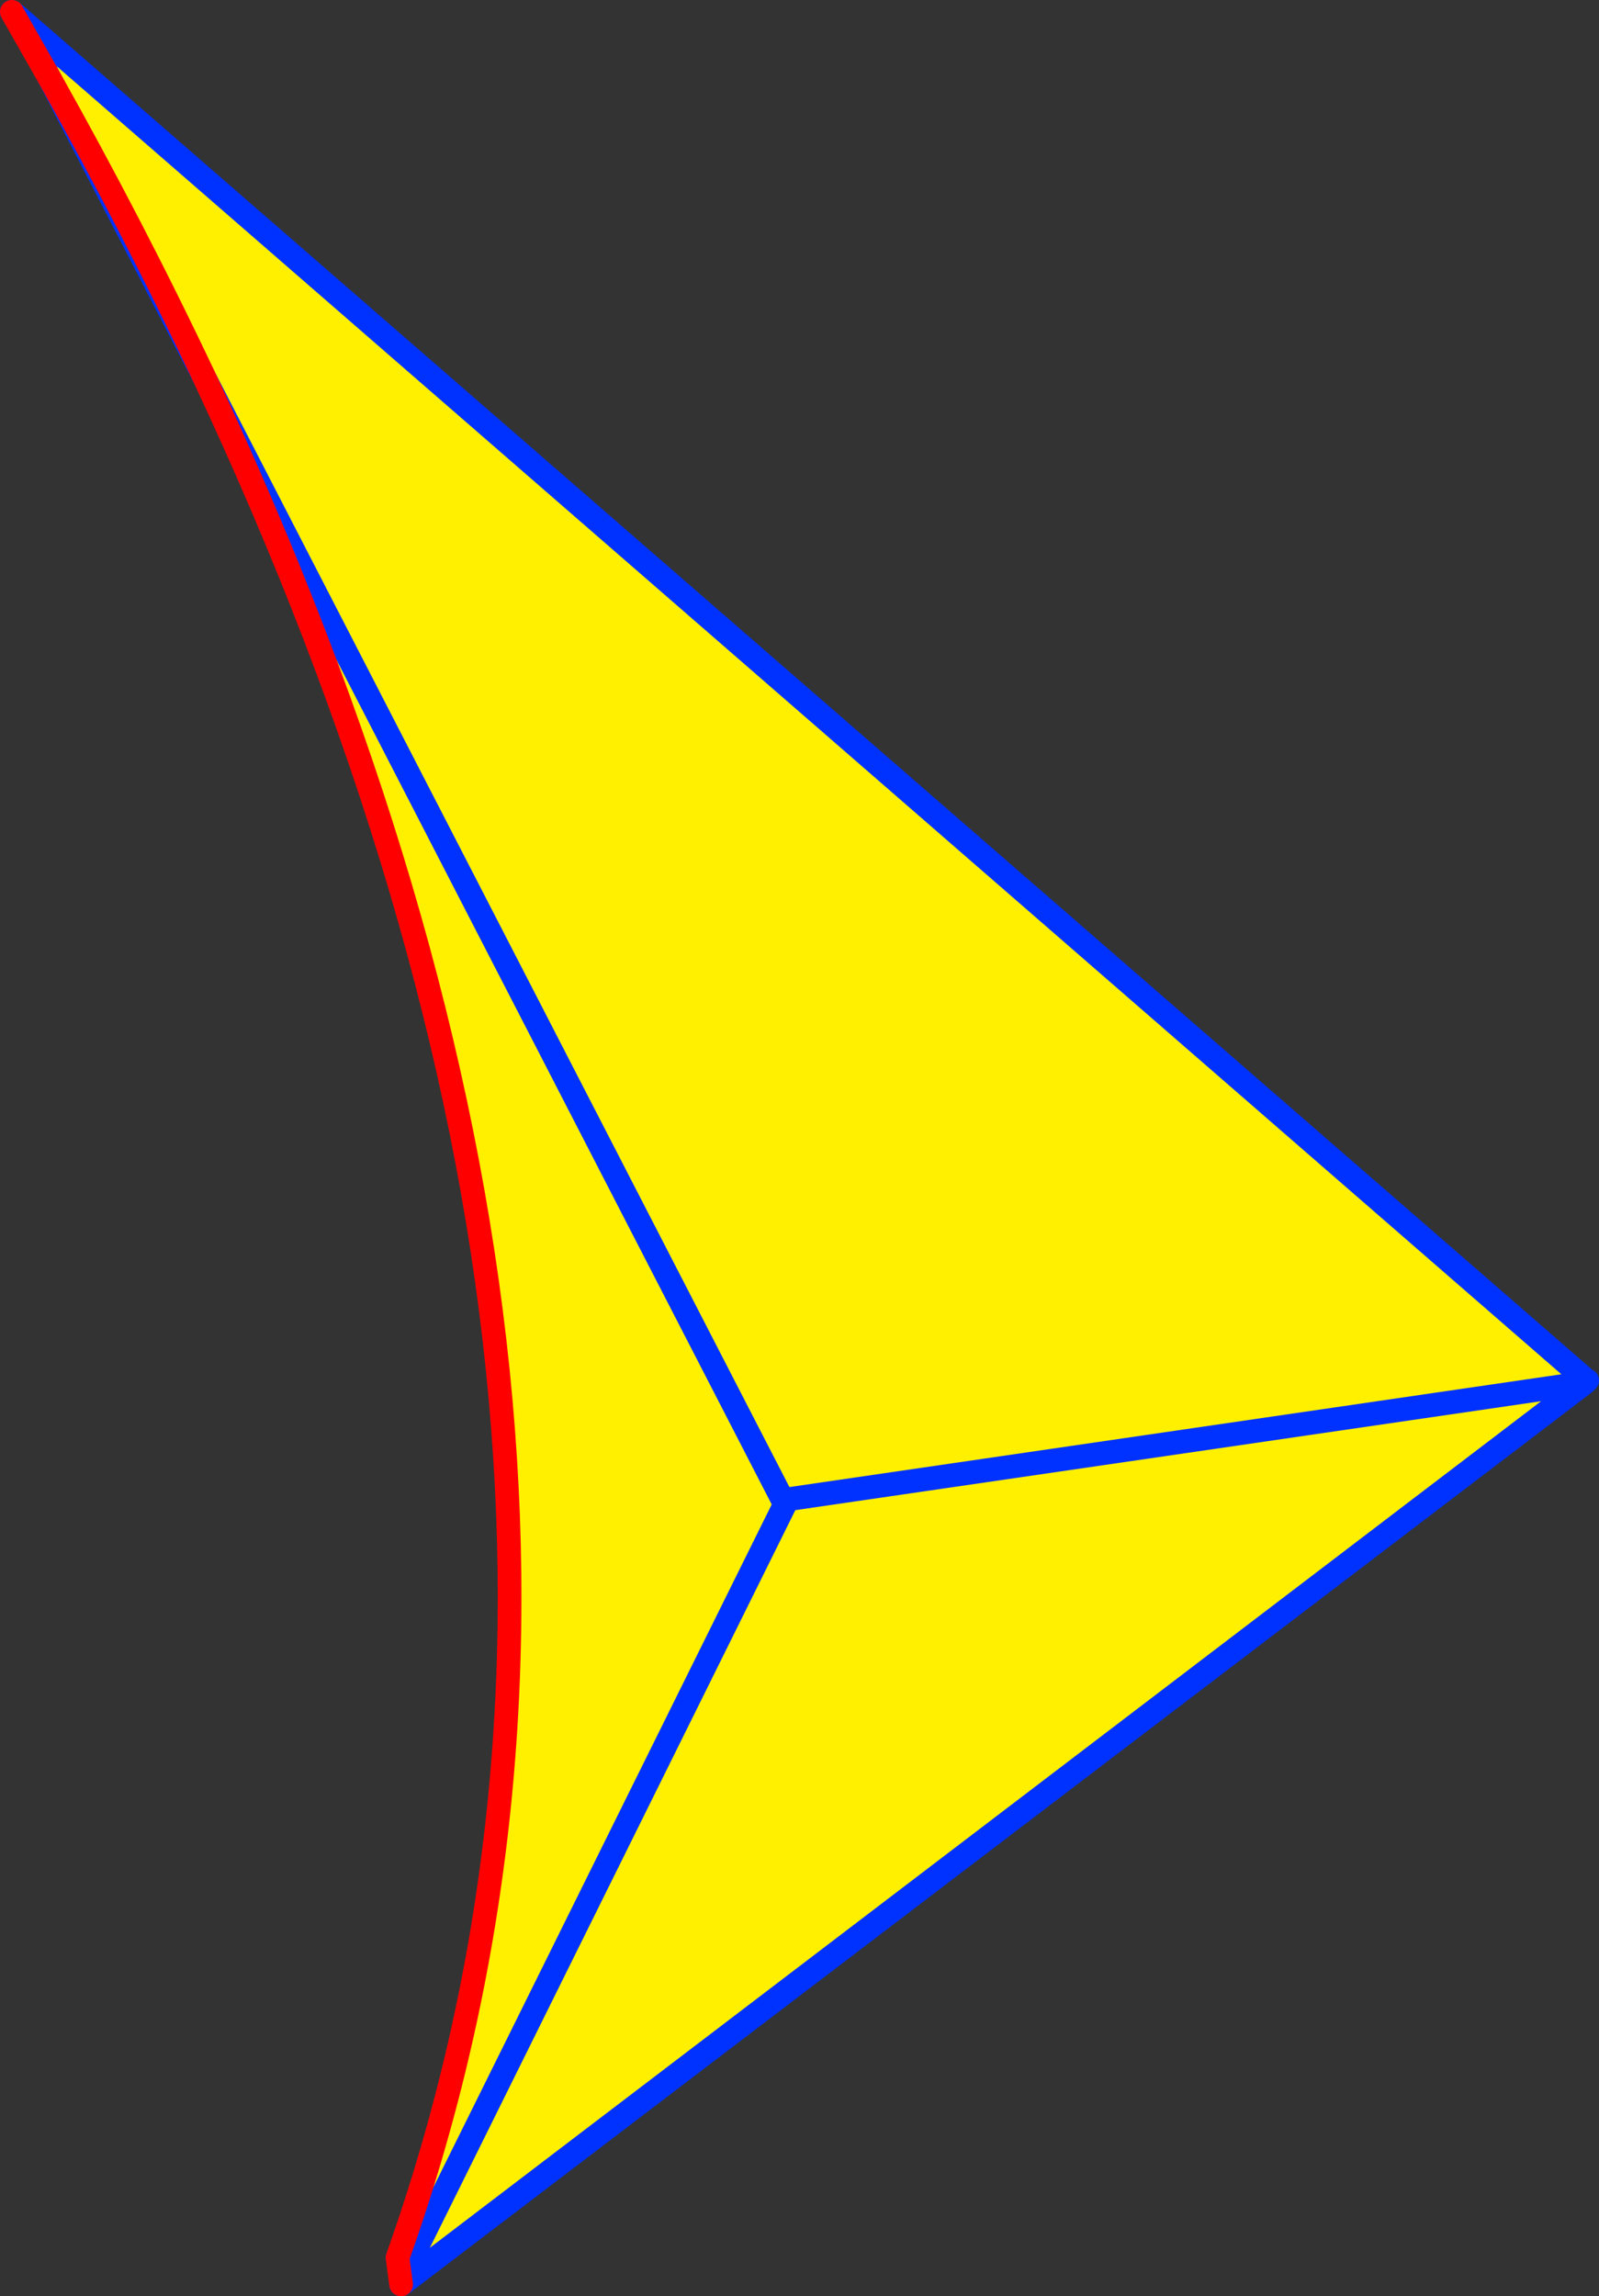 <?xml version="1.0" encoding="UTF-8" standalone="no"?>
<svg xmlns:xlink="http://www.w3.org/1999/xlink" height="193.7px" width="134.95px" xmlns="http://www.w3.org/2000/svg">
  <rect width="100%" height="100%" fill="#333333" stroke="none"/>
  <g transform="matrix(1.0, 0.0, 0.0, 1.0, -279.3, -149.4)">
    <path d="M413.2 265.85 L413.05 266.05 313.9 341.55 313.5 341.0 313.8 340.35 312.85 339.85 Q337.9 269.4 296.6 181.35 290.65 168.75 283.4 155.85 L280.3 150.4 280.85 150.85 413.2 265.85 M280.85 150.85 L283.4 155.85 280.85 150.85 M413.05 266.05 L345.95 275.85 413.05 266.05 M296.6 181.35 L345.55 276.3 313.8 340.35 345.55 276.3 296.6 181.35" fill="#fff000" fill-rule="evenodd" stroke="none"/>
    <path d="M413.05 266.05 L413.25 265.85 413.2 265.85 280.85 150.85 280.3 150.4 M413.05 266.05 L313.9 341.55 313.25 342.05 313.15 342.1 M296.6 181.35 L283.4 155.85 280.85 150.85 M345.95 275.85 L413.05 266.05 M313.8 340.35 L345.55 276.3 296.6 181.35 M313.25 342.05 L312.85 339.85 M313.8 340.35 L313.5 341.0" fill="none" stroke="#0032ff" stroke-linecap="round" stroke-linejoin="round" stroke-width="2.0"/>
    <path d="M313.15 342.1 L312.85 339.85 Q337.9 269.4 296.6 181.35 290.65 168.75 283.4 155.85 L280.3 150.4" fill="none" stroke="#ff0000" stroke-linecap="round" stroke-linejoin="round" stroke-width="2.0"/>
  </g>
</svg>
